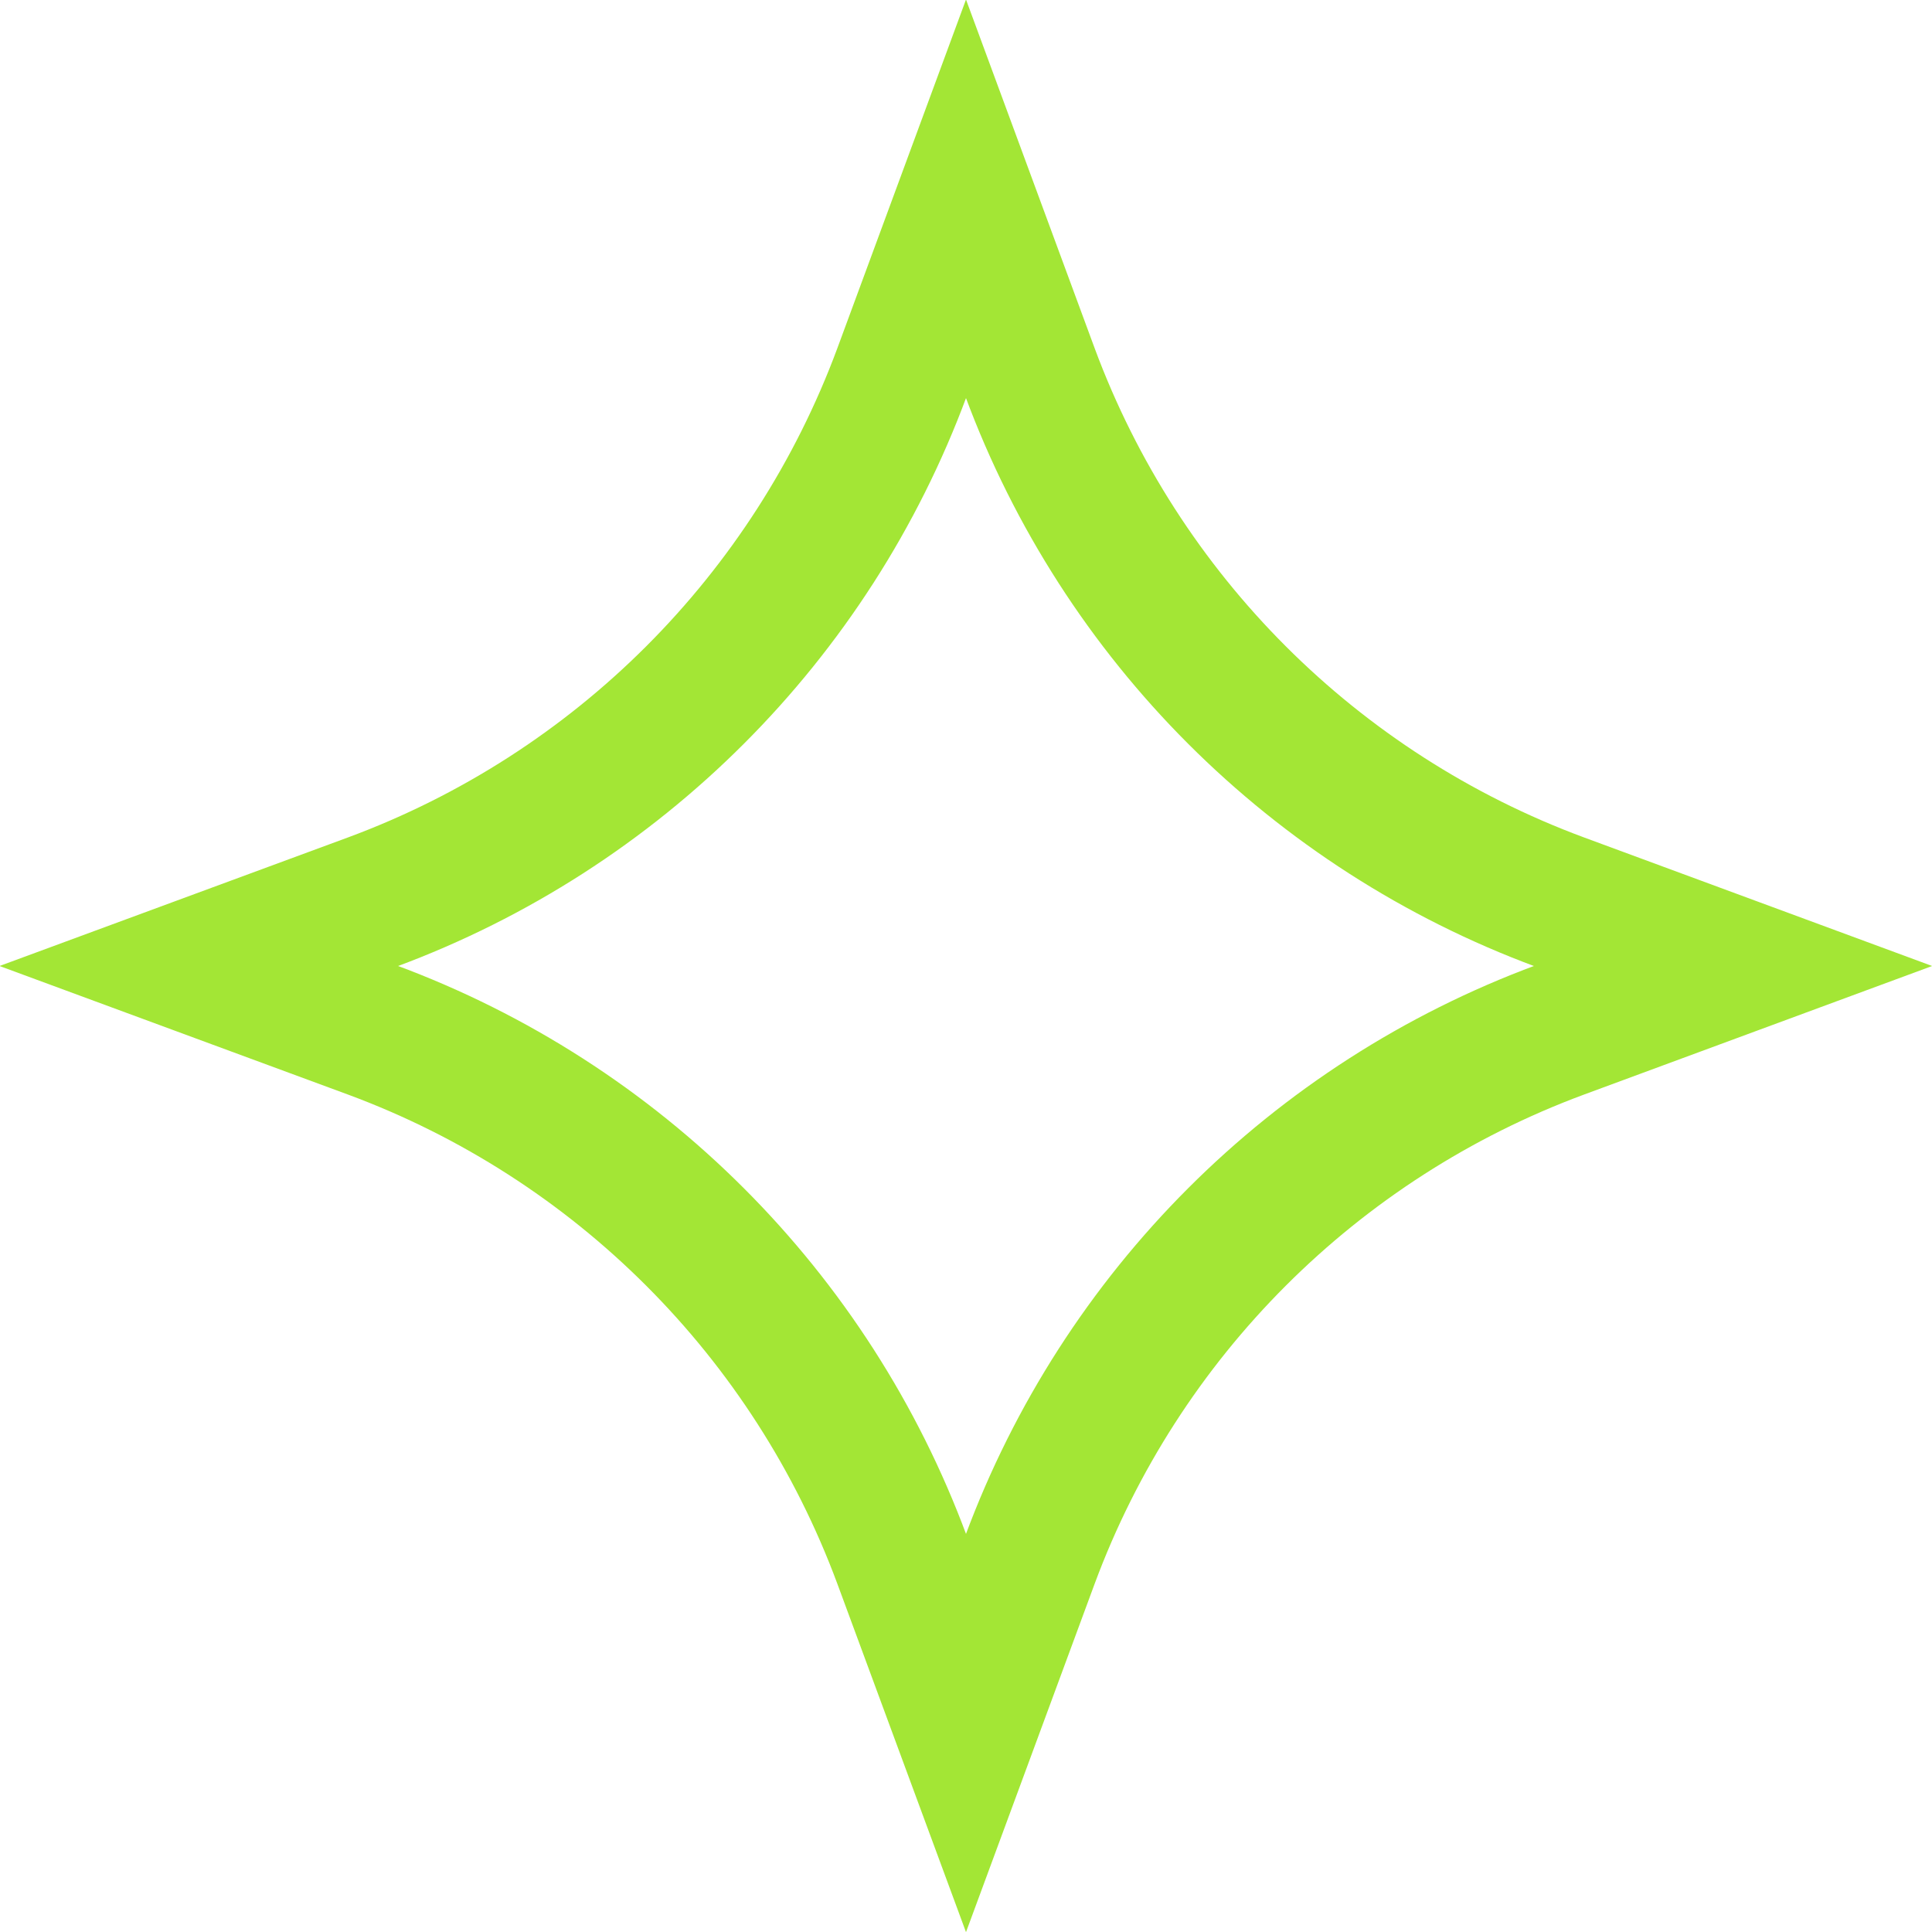 <svg width="12" height="12" viewBox="0 0 12 12" fill="none" xmlns="http://www.w3.org/2000/svg">
<g filter="url(#filter0_n_488_3707)">
<path d="M6.397 2.311C6.962 3.836 8.164 5.038 9.689 5.603L10.764 6L9.689 6.397C8.164 6.962 6.962 8.164 6.397 9.689L6 10.764L5.603 9.689C5.038 8.164 3.836 6.962 2.311 6.397L1.235 6L2.311 5.603C3.836 5.038 5.038 3.836 5.603 2.311L6 1.235L6.397 2.311Z" stroke="#A3E635" stroke-width="0.857"/>
</g>
<defs>
<filter id="filter0_n_488_3707" x="0" y="0" width="12" height="12" filterUnits="userSpaceOnUse" color-interpolation-filters="sRGB">
<feFlood flood-opacity="0" result="BackgroundImageFix"/>
<feBlend mode="normal" in="SourceGraphic" in2="BackgroundImageFix" result="shape"/>
<feTurbulence type="fractalNoise" baseFrequency="4 4" stitchTiles="stitch" numOctaves="3" result="noise" seed="1395" />
<feColorMatrix in="noise" type="luminanceToAlpha" result="alphaNoise" />
<feComponentTransfer in="alphaNoise" result="coloredNoise1">
<feFuncA type="discrete" tableValues="1 1 1 1 1 1 1 1 1 1 1 1 1 1 1 1 1 1 1 1 1 1 1 1 1 1 1 1 1 1 1 1 1 1 1 1 1 1 1 1 1 1 1 1 1 1 1 1 1 1 1 0 0 0 0 0 0 0 0 0 0 0 0 0 0 0 0 0 0 0 0 0 0 0 0 0 0 0 0 0 0 0 0 0 0 0 0 0 0 0 0 0 0 0 0 0 0 0 0 0 "/>
</feComponentTransfer>
<feComposite operator="in" in2="shape" in="coloredNoise1" result="noise1Clipped" />
<feFlood flood-color="rgba(255, 255, 255, 0.2)" result="color1Flood" />
<feComposite operator="in" in2="noise1Clipped" in="color1Flood" result="color1" />
<feMerge result="effect1_noise_488_3707">
<feMergeNode in="shape" />
<feMergeNode in="color1" />
</feMerge>
</filter>
</defs>
</svg>
